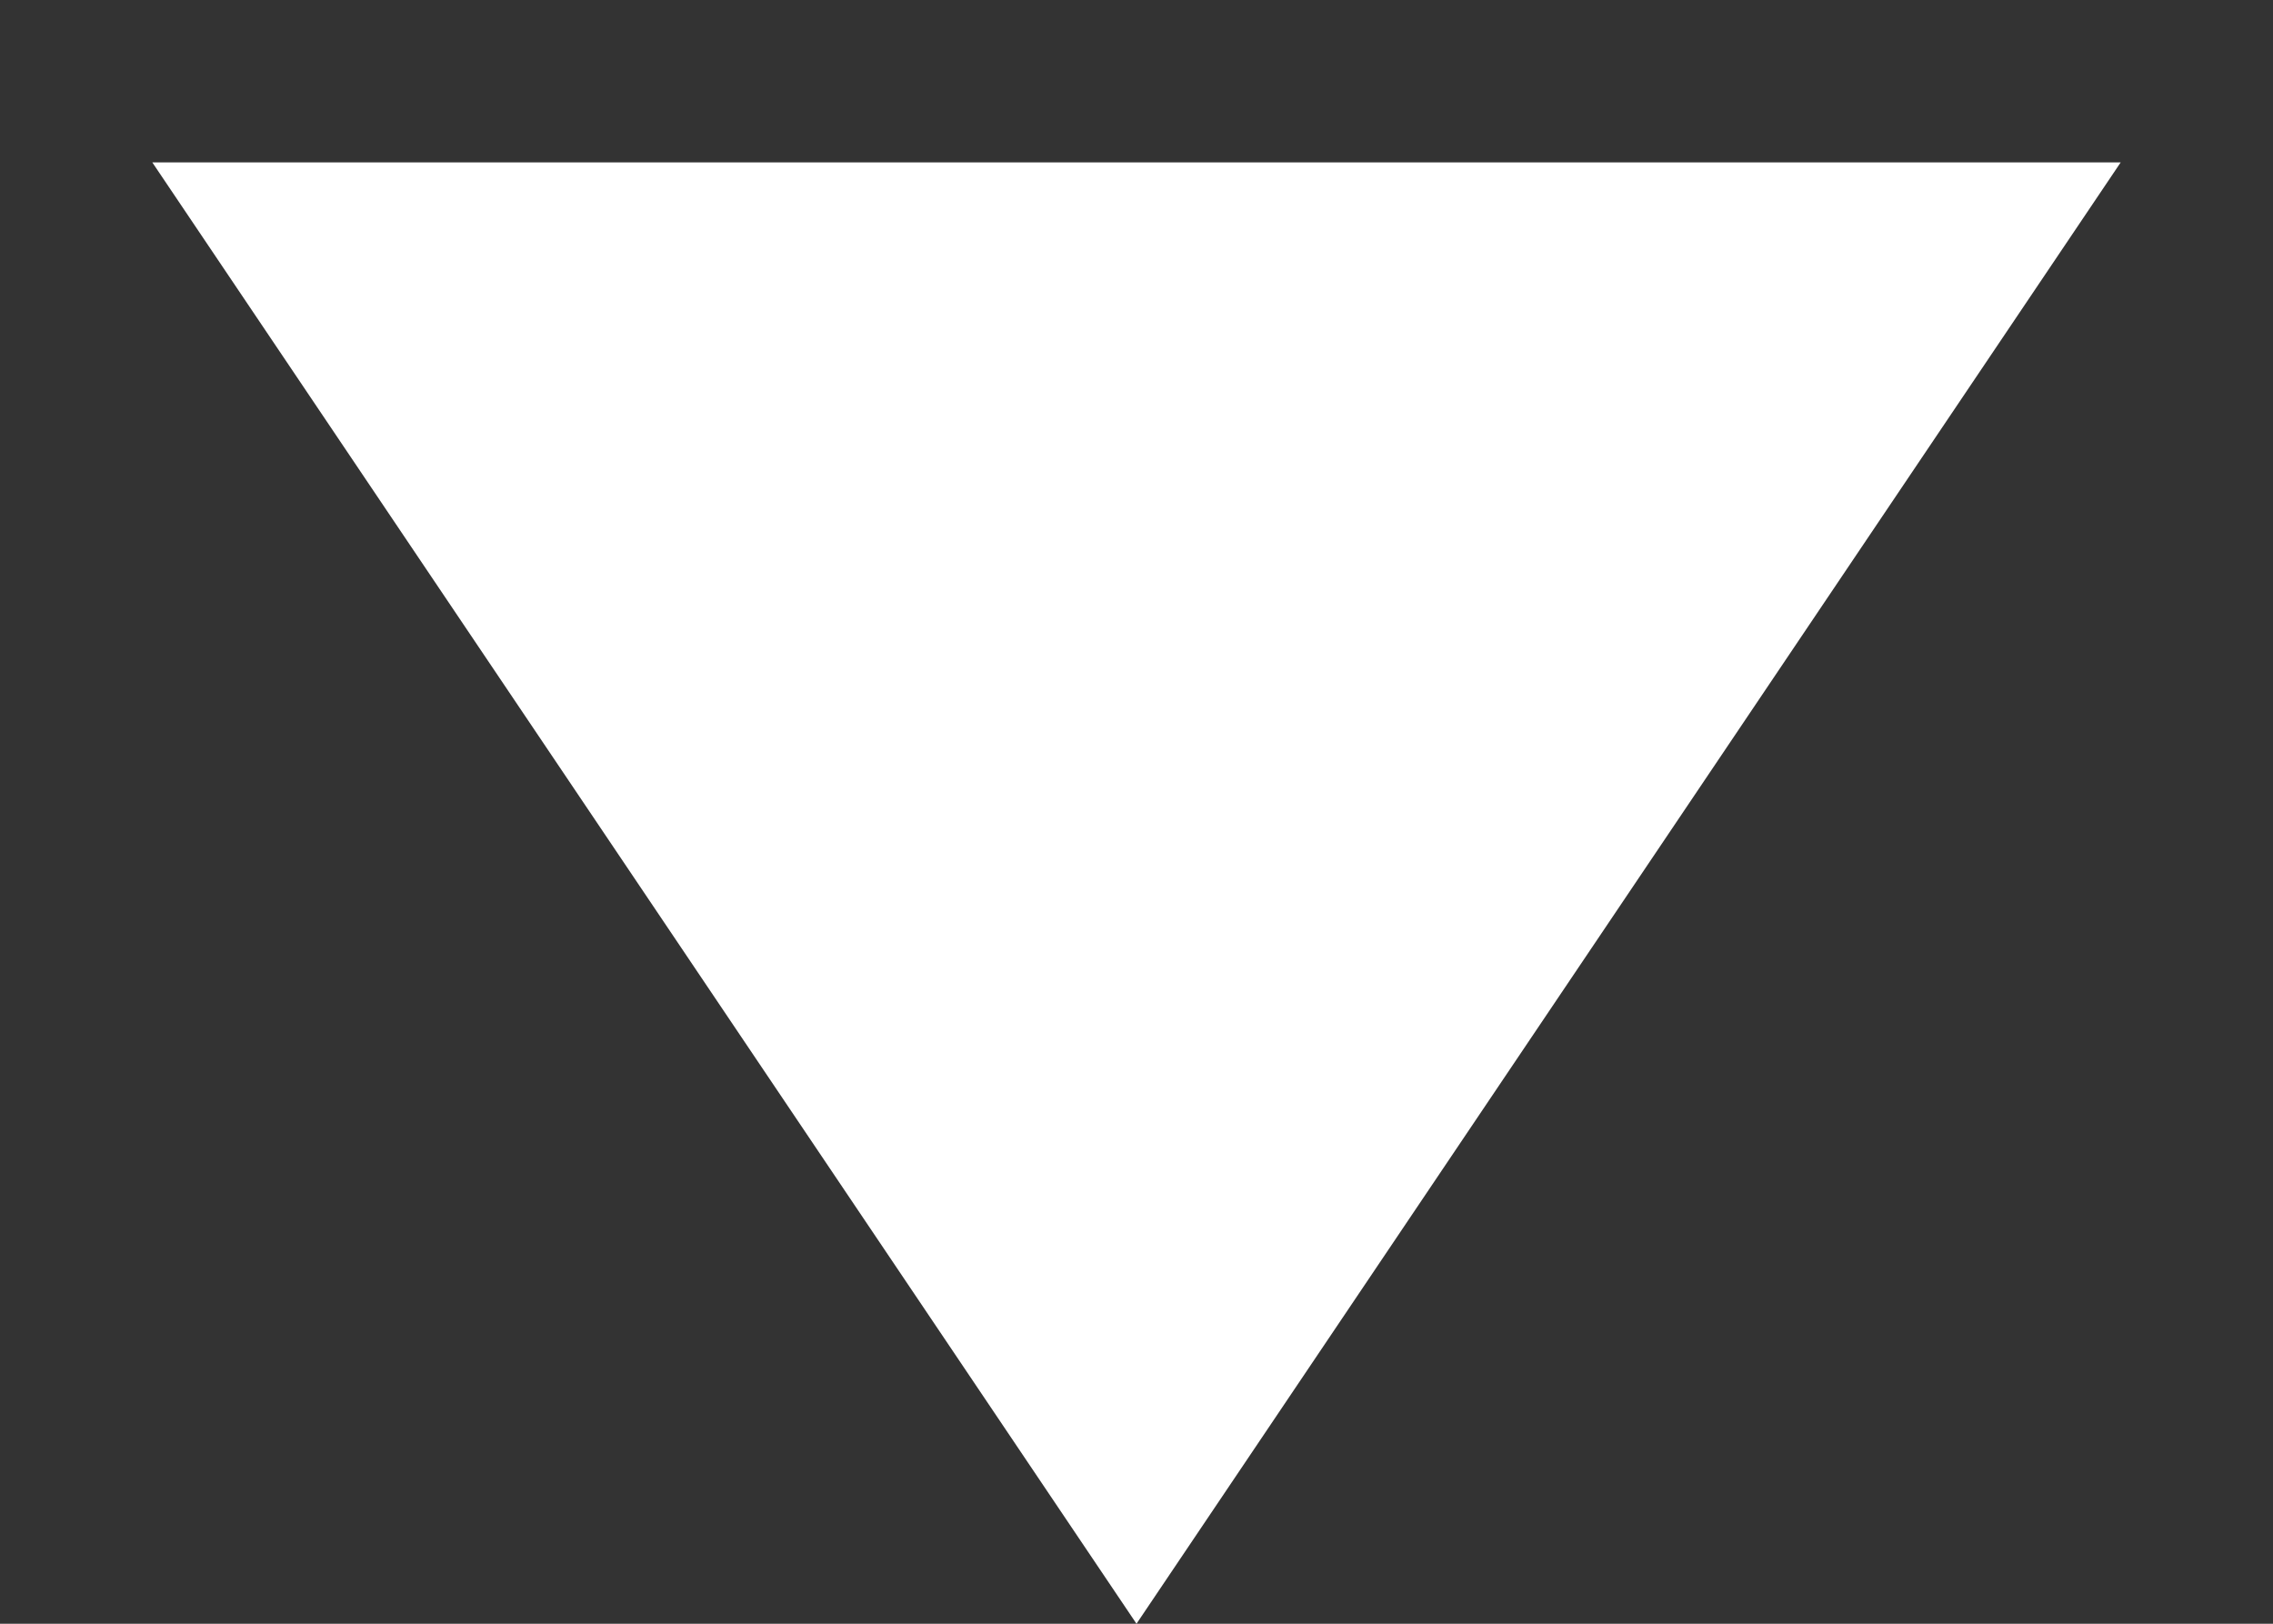 <svg width="7" height="5" viewBox="0 0 7 5" fill="none" xmlns="http://www.w3.org/2000/svg">
<rect x="0" y="0" width="7" height="5" fill="#333333" stroke="none"/>
<path id="Polygon 1" d="M3.5 5L0.469 0.5L6.531 0.5L3.5 5Z" fill="white"/>
</svg>

